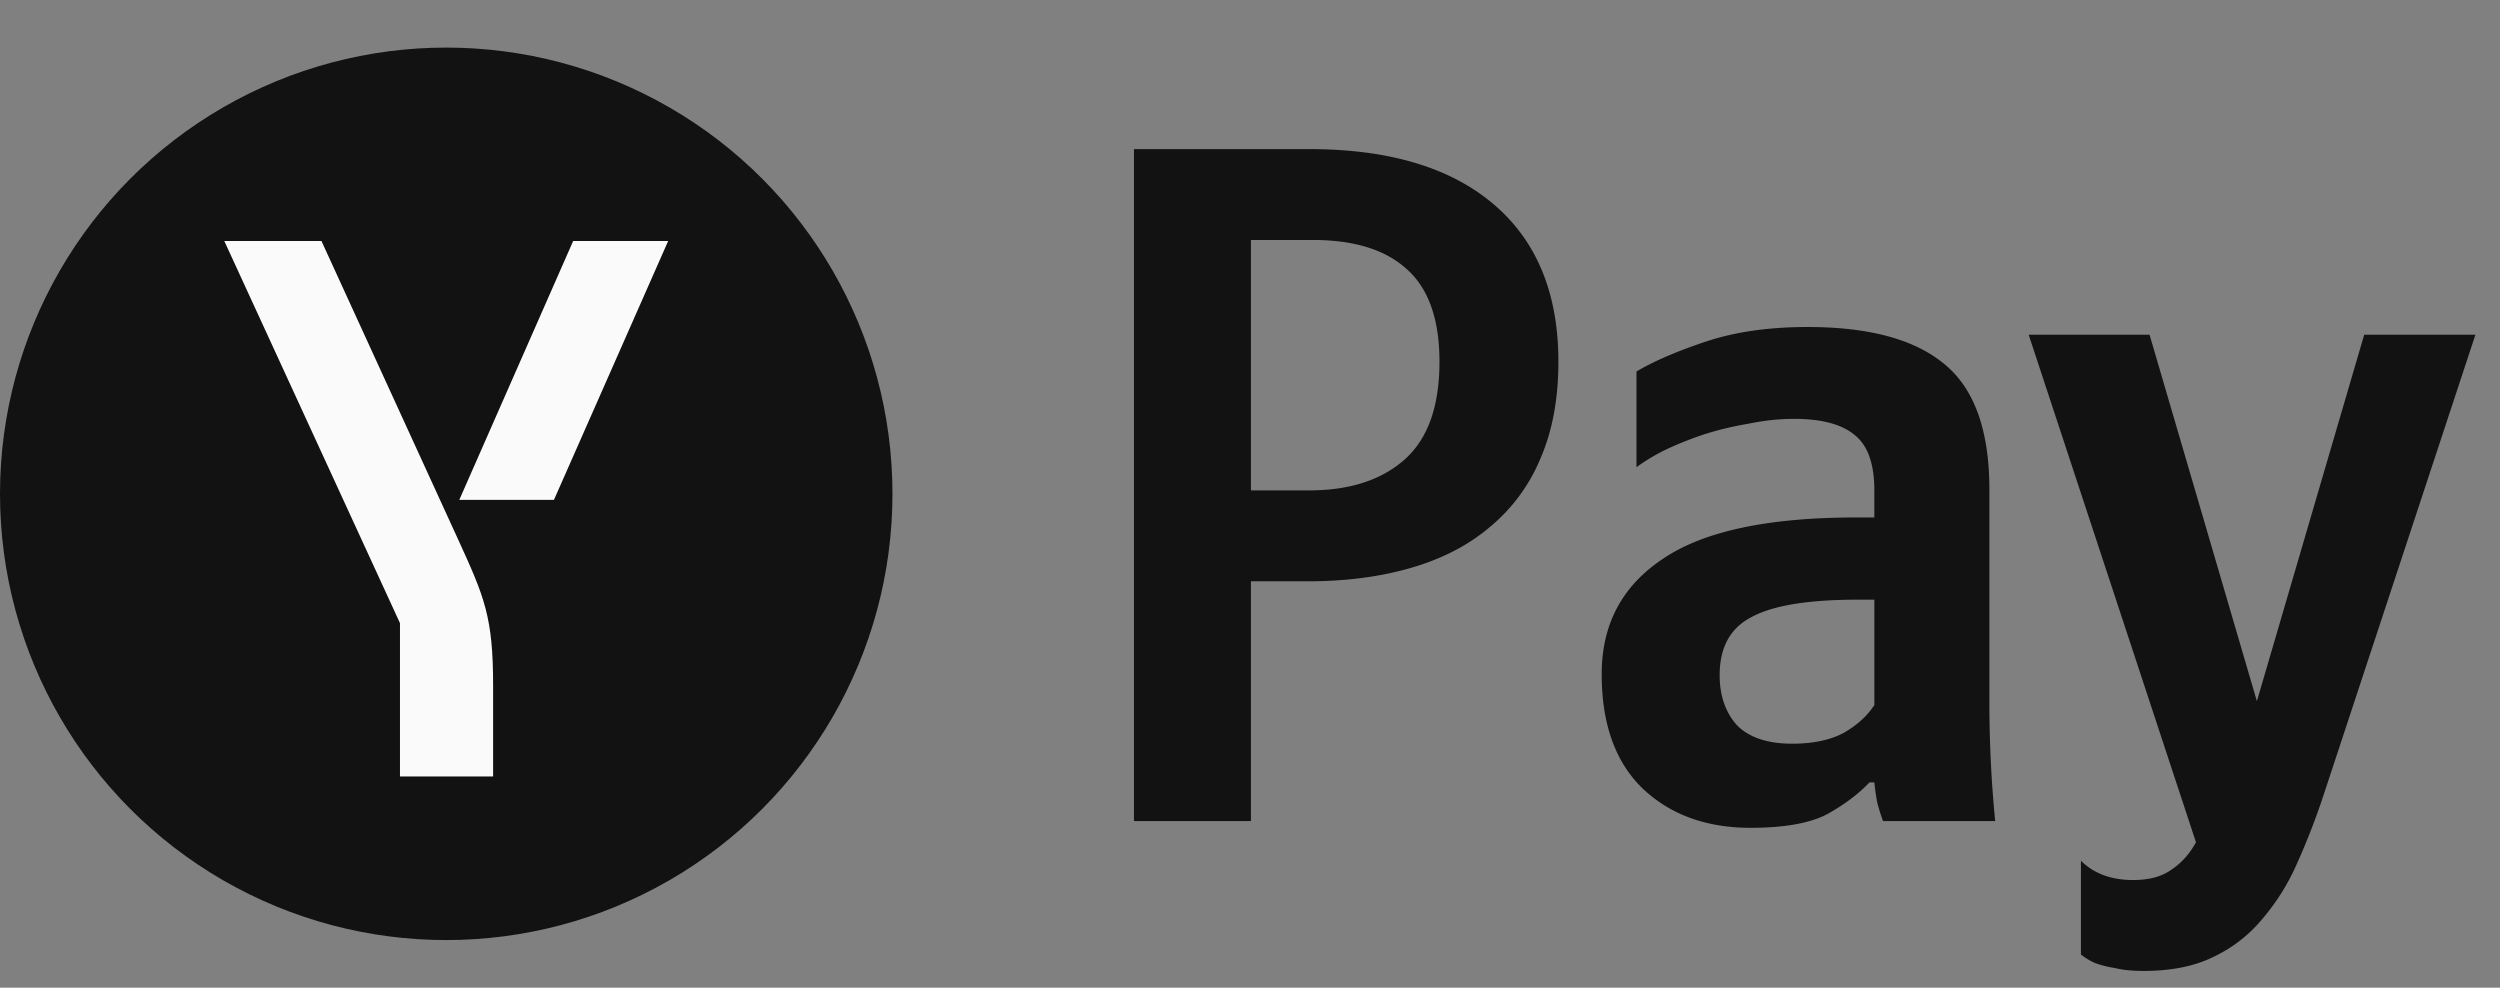 <?xml version="1.0" encoding="UTF-8"?> <svg xmlns="http://www.w3.org/2000/svg" width="81" height="32" fill="none" viewBox="0 0 81 32"><rect x="0" y="0" width="81" height="32" fill="#808080" stroke="none"/> <path fill="#000" fill-opacity=".86" d="M42.41 4.831c2.59 0 4.584.595 5.983 1.786 1.4 1.19 2.099 2.892 2.099 5.106 0 1.21-.199 2.265-.595 3.163a5.703 5.703 0 0 1-1.63 2.193c-.689.585-1.534 1.023-2.537 1.316-1.002.292-2.12.439-3.351.439H40.53v7.768h-3.79V4.832h5.67Zm0 11.058c1.316 0 2.35-.334 3.101-1.002.752-.669 1.128-1.723 1.128-3.164 0-1.379-.355-2.381-1.065-3.008-.69-.626-1.702-.94-3.039-.94H40.53v8.114h1.88ZM60.729 19.429h-.533c-1.608 0-2.757.188-3.446.564-.689.355-1.033.981-1.033 1.879 0 .668.188 1.211.563 1.629.397.397.992.595 1.786.595.668 0 1.222-.115 1.66-.345.439-.25.773-.553 1.003-.908V19.43Zm3.727 3.32c0 1.295.063 2.58.188 3.853H61.01a6.844 6.844 0 0 1-.187-.595 8.293 8.293 0 0 1-.094-.658h-.157c-.355.376-.815.72-1.378 1.034-.564.292-1.39.438-2.475.438-1.441 0-2.61-.428-3.508-1.284-.878-.856-1.316-2.088-1.316-3.696s.658-2.85 1.973-3.728c1.316-.898 3.404-1.347 6.265-1.347h.596v-.877c0-.856-.21-1.451-.627-1.786-.418-.355-1.075-.532-1.973-.532-.48 0-.971.052-1.473.156-.5.084-.981.199-1.44.345-.44.146-.857.313-1.254.501a6.19 6.19 0 0 0-.94.564v-3.101c.564-.334 1.316-.658 2.256-.971.94-.313 2.036-.47 3.29-.47 1.983 0 3.455.397 4.416 1.19.981.794 1.472 2.151 1.472 4.073v6.891ZM69.458 31.458c-.376 0-.689-.032-.94-.094a3.42 3.42 0 0 1-.626-.157 1.999 1.999 0 0 1-.47-.282v-3.038c.418.417.982.626 1.692.626.522 0 .94-.115 1.253-.345.313-.208.574-.5.783-.877l-5.42-16.445h3.916l3.477 11.872L76.6 10.845h3.603l-4.918 14.911a23.139 23.139 0 0 1-.877 2.256 7.24 7.24 0 0 1-1.128 1.785 4.6 4.6 0 0 1-1.598 1.222c-.605.292-1.347.439-2.224.439Z"></path> <g clip-path="url(#prefix__a)"> <circle cx="14.458" cy="16" r="14.458" fill="#000" fill-opacity=".86"></circle> <path fill="#fff" fill-opacity=".98" d="M14.85 17.493c.845 1.85 1.127 2.494 1.127 4.717v2.947h-3.018v-4.968L7.267 7.808h3.148l4.435 9.685Zm3.721-9.685-3.69 8.388h3.067l3.701-8.388h-3.078Z"></path> </g> <defs> <clipPath id="prefix__a"> <path fill="#fff" d="M0 1.542h28.916v28.916H0z"></path> </clipPath> </defs> </svg> 
